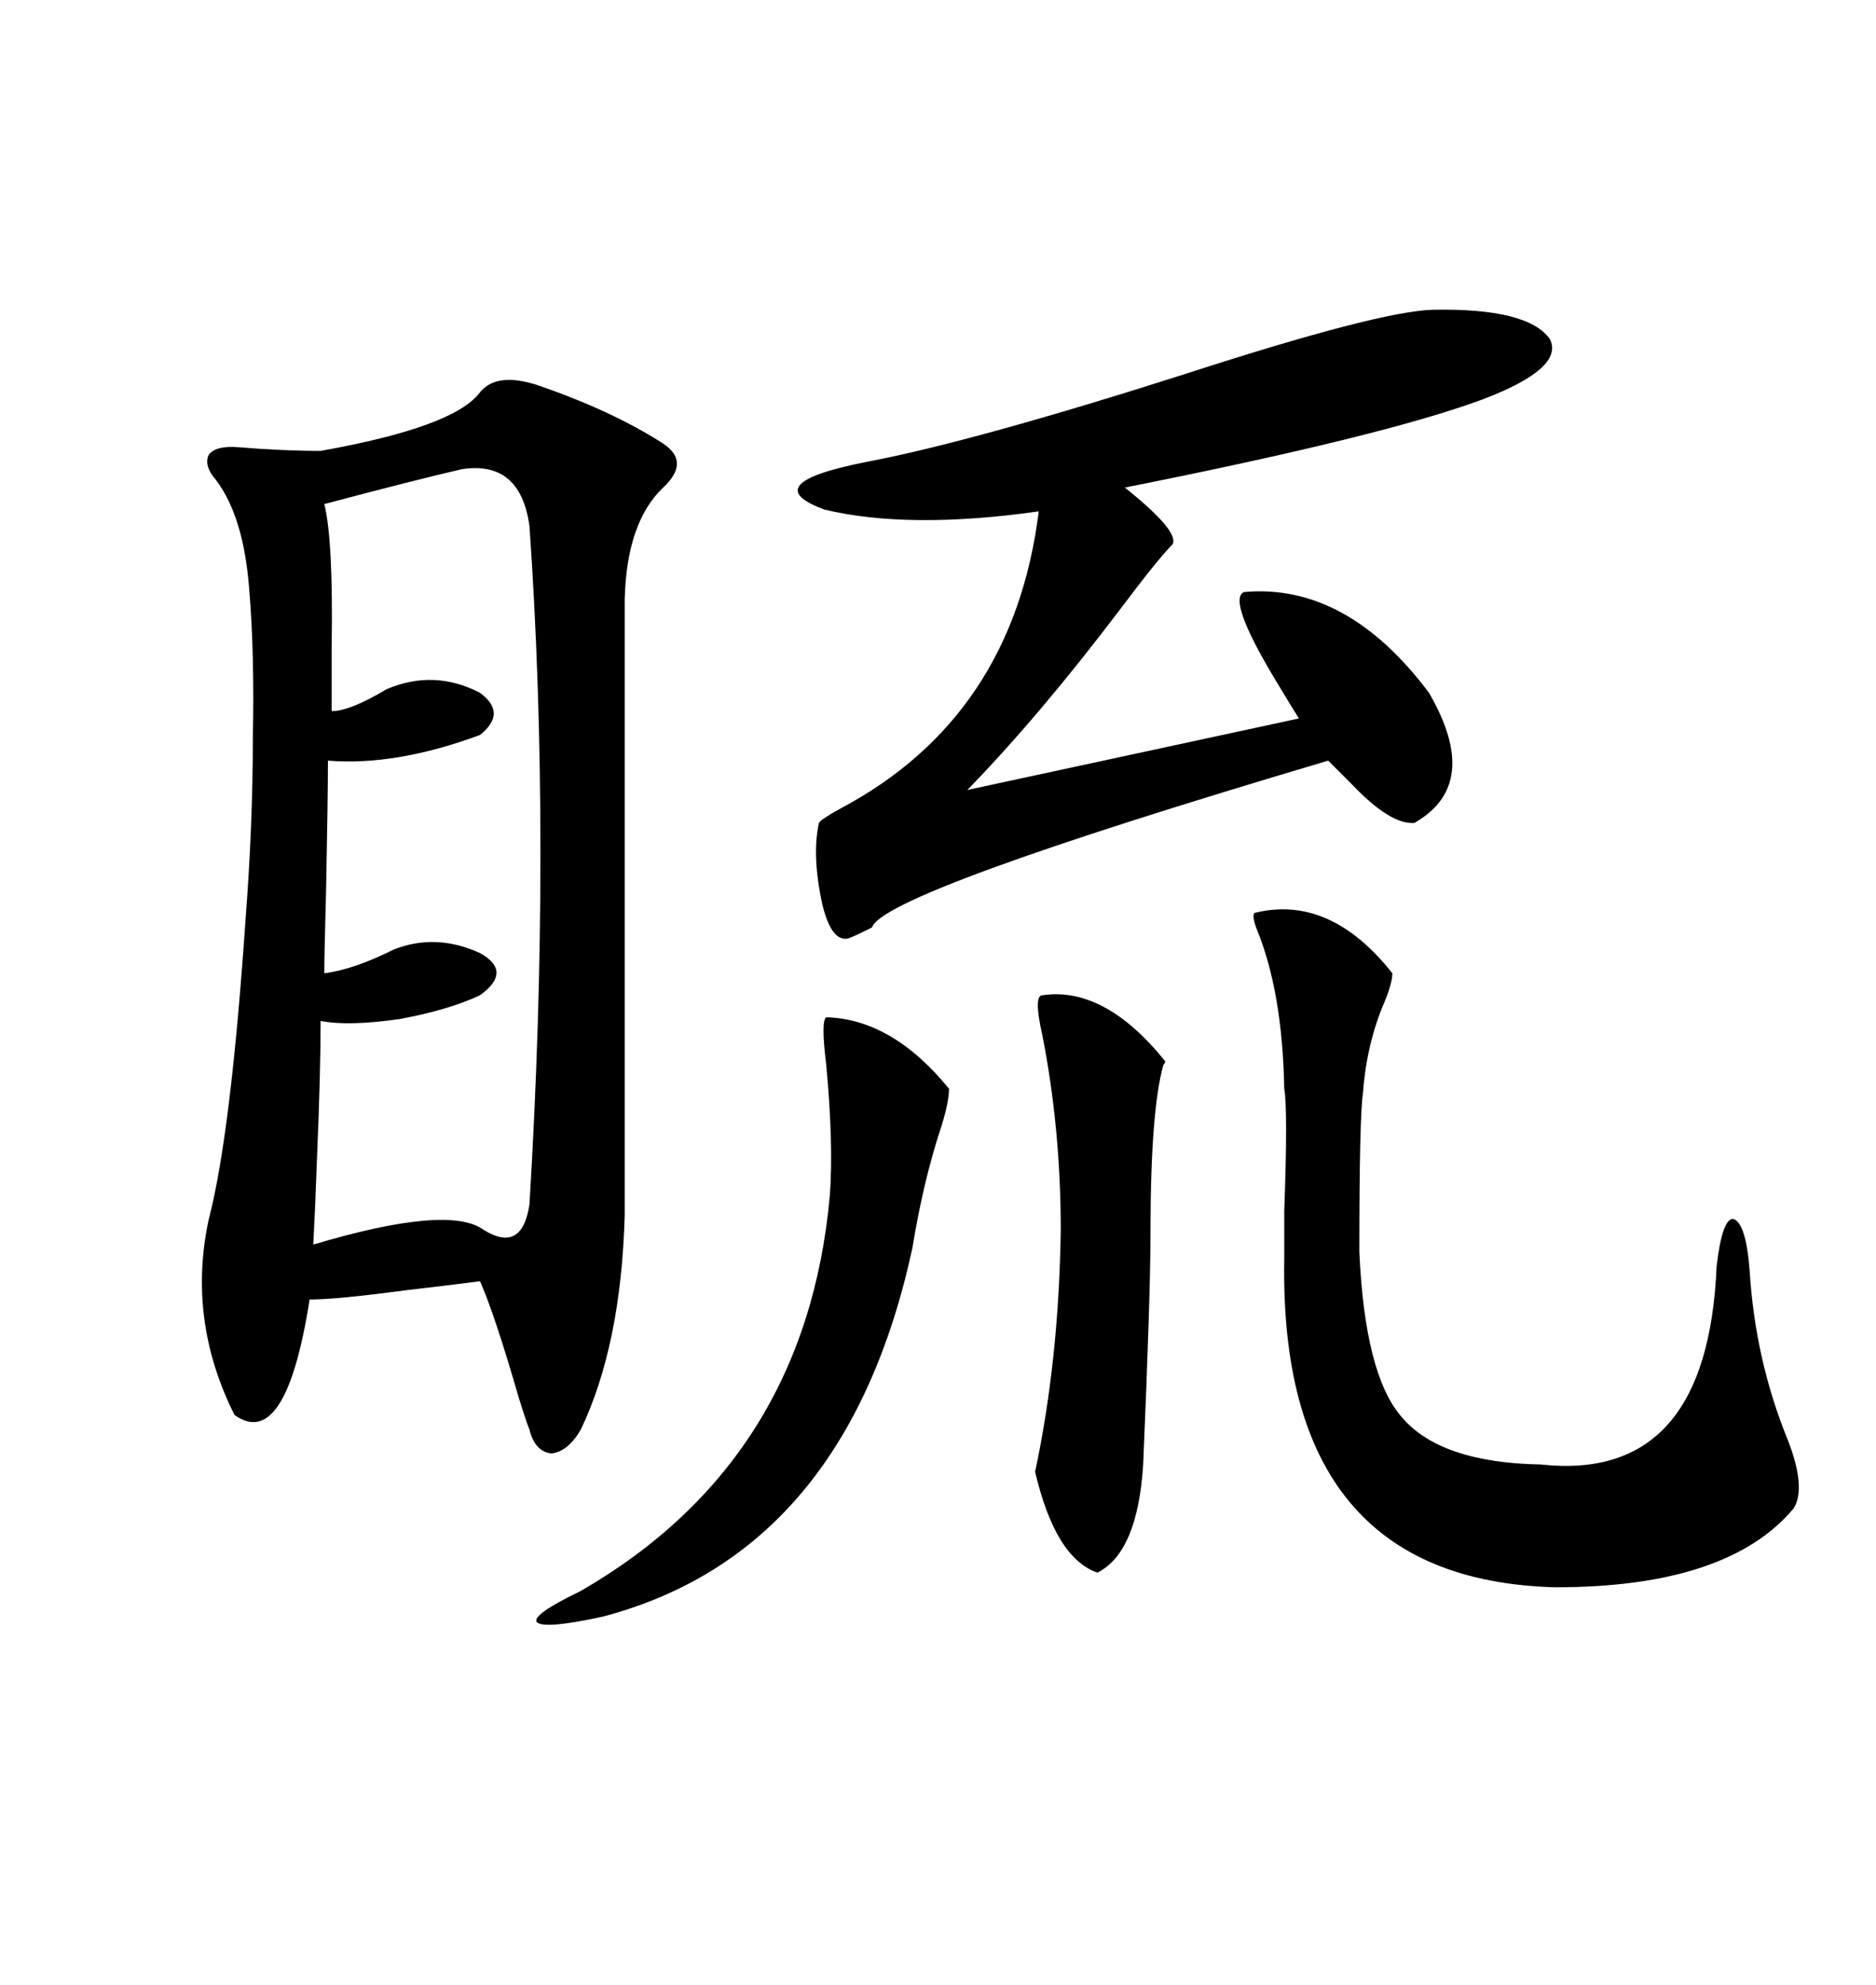 <svg xmlns="http://www.w3.org/2000/svg" xmlns:xlink="http://www.w3.org/1999/xlink" width="300" height="317.285"><path d="M76.76 62.70L76.76 62.70Q79.39 59.47 85.84 61.52L85.84 61.52Q97.85 65.63 106.05 70.90L106.05 70.90Q110.45 73.83 106.05 77.93L106.05 77.93Q100.20 83.50 99.90 95.80L99.90 95.80L99.90 194.24Q99.32 215.04 92.87 228.52L92.87 228.52Q90.82 232.03 88.18 232.32L88.18 232.32Q85.55 232.03 84.67 228.52L84.67 228.52Q84.08 227.05 82.91 223.24L82.91 223.24Q79.10 210.06 76.76 204.79L76.76 204.79Q72.36 205.37 64.75 206.25L64.75 206.25Q53.91 207.71 49.51 207.71L49.51 207.71Q45.70 232.03 37.50 226.17L37.50 226.17Q29.88 210.94 33.40 194.82L33.40 194.82Q36.91 181.35 39.26 147.07L39.26 147.07Q40.43 131.84 40.43 118.07L40.43 118.07Q40.72 104.30 39.84 94.04L39.84 94.04Q38.96 82.62 34.57 76.76L34.57 76.76Q32.52 74.41 33.40 72.66L33.40 72.66Q34.57 71.19 38.09 71.48L38.09 71.48Q45.12 72.07 51.27 72.07L51.27 72.07Q72.66 68.26 76.76 62.70ZM229.10 49.51L229.10 49.51Q244.34 49.22 247.85 54.20L247.85 54.20Q250.20 58.89 237.01 63.87L237.01 63.87Q221.19 69.73 179.88 77.93L179.88 77.93Q188.67 84.96 187.50 87.01L187.50 87.01Q185.16 89.36 179.00 97.56L179.00 97.56Q166.11 114.55 154.69 126.27L154.69 126.27L207.71 114.84Q206.25 112.50 203.61 108.11L203.61 108.11Q196.29 95.80 198.93 94.63L198.93 94.63Q215.33 93.16 228.52 110.74L228.52 110.74Q237.01 125.39 226.17 131.54L226.17 131.54Q222.36 131.84 216.21 125.39L216.21 125.39Q213.87 123.05 212.40 121.58L212.40 121.58Q141.21 142.68 139.45 148.24L139.45 148.24Q136.52 149.71 135.64 150L135.64 150Q133.01 150.59 131.54 144.73L131.54 144.73Q129.79 136.82 130.96 131.54L130.96 131.54Q131.25 130.96 134.47 129.20L134.47 129.20Q162.01 114.55 166.11 81.74L166.11 81.74Q145.31 84.67 131.84 81.45L131.84 81.45Q120.70 77.34 138.57 73.83L138.57 73.83Q155.57 70.61 189.55 59.77L189.55 59.77Q220.31 49.80 229.10 49.51ZM73.83 75L73.83 75Q66.21 76.76 51.86 80.57L51.86 80.57Q53.32 86.43 53.03 103.71L53.03 103.71Q53.03 110.16 53.03 113.67L53.03 113.67Q55.96 113.67 61.82 110.16L61.82 110.16Q69.43 106.93 76.76 110.74L76.76 110.74Q81.15 113.96 76.76 117.48L76.76 117.48Q63.28 122.46 52.44 121.58L52.44 121.58Q52.44 127.44 52.15 142.09L52.15 142.09Q51.86 152.64 51.86 155.57L51.86 155.57Q56.54 154.98 62.99 151.76L62.99 151.76Q69.73 149.12 76.76 152.34L76.76 152.34Q82.03 155.27 76.76 159.08L76.76 159.08Q71.78 161.43 63.87 162.89L63.87 162.89Q55.66 164.06 51.27 163.18L51.27 163.18Q51.27 171.68 50.68 185.45L50.68 185.45Q50.39 193.65 50.10 198.93L50.10 198.93Q71.78 192.48 77.34 196.58L77.34 196.58Q83.50 200.39 84.67 192.48L84.67 192.48Q88.18 134.47 84.67 84.08L84.67 84.08Q83.20 73.54 73.83 75ZM200.68 145.90L200.68 145.90Q212.70 142.97 222.66 155.57L222.66 155.57Q222.66 157.03 221.48 159.96L221.48 159.96Q218.55 166.70 217.97 174.61L217.97 174.61Q217.38 178.42 217.38 200.10L217.38 200.10Q218.26 219.73 224.12 226.46L224.12 226.46Q230.27 233.79 246.39 234.08L246.39 234.08Q273.05 237.01 274.51 202.44L274.51 202.44Q275.39 194.82 277.15 194.82L277.15 194.82Q279.20 195.41 279.79 203.03L279.79 203.03Q280.66 217.38 285.94 230.27L285.94 230.27Q288.87 237.89 286.82 241.11L286.82 241.11Q276.27 253.71 248.73 253.71L248.73 253.71Q204.49 252.54 205.37 201.27L205.37 201.27Q205.37 199.22 205.37 193.65L205.37 193.65Q205.96 177.25 205.37 174.02L205.37 174.02Q205.08 158.50 200.98 148.54L200.98 148.54Q200.10 146.19 200.68 145.90ZM132.13 162.60L132.13 162.60Q142.68 162.89 151.76 174.02L151.76 174.02Q151.76 176.07 150.59 179.88L150.59 179.88Q147.66 188.67 145.90 199.51L145.90 199.51Q135.35 248.14 96.39 258.40L96.39 258.40Q87.01 260.45 85.84 259.28L85.84 259.28Q84.96 258.11 92.87 254.30L92.87 254.30Q128.91 233.50 132.71 191.02L132.71 191.02Q133.30 182.81 132.13 170.21L132.13 170.21Q131.25 163.18 132.13 162.60ZM166.70 159.08L166.70 159.08Q176.66 157.62 186.33 169.63L186.33 169.63Q186.33 169.92 186.04 170.21L186.04 170.21Q183.98 177.54 183.98 197.17L183.98 197.17Q183.98 206.84 182.81 234.08L182.81 234.08Q181.93 248.14 175.49 251.37L175.49 251.37Q168.75 249.02 165.53 235.25L165.53 235.25Q169.34 217.38 169.63 196.58L169.63 196.58Q169.63 180.47 166.70 165.53L166.70 165.53Q165.23 159.08 166.70 159.08Z"/></svg>
